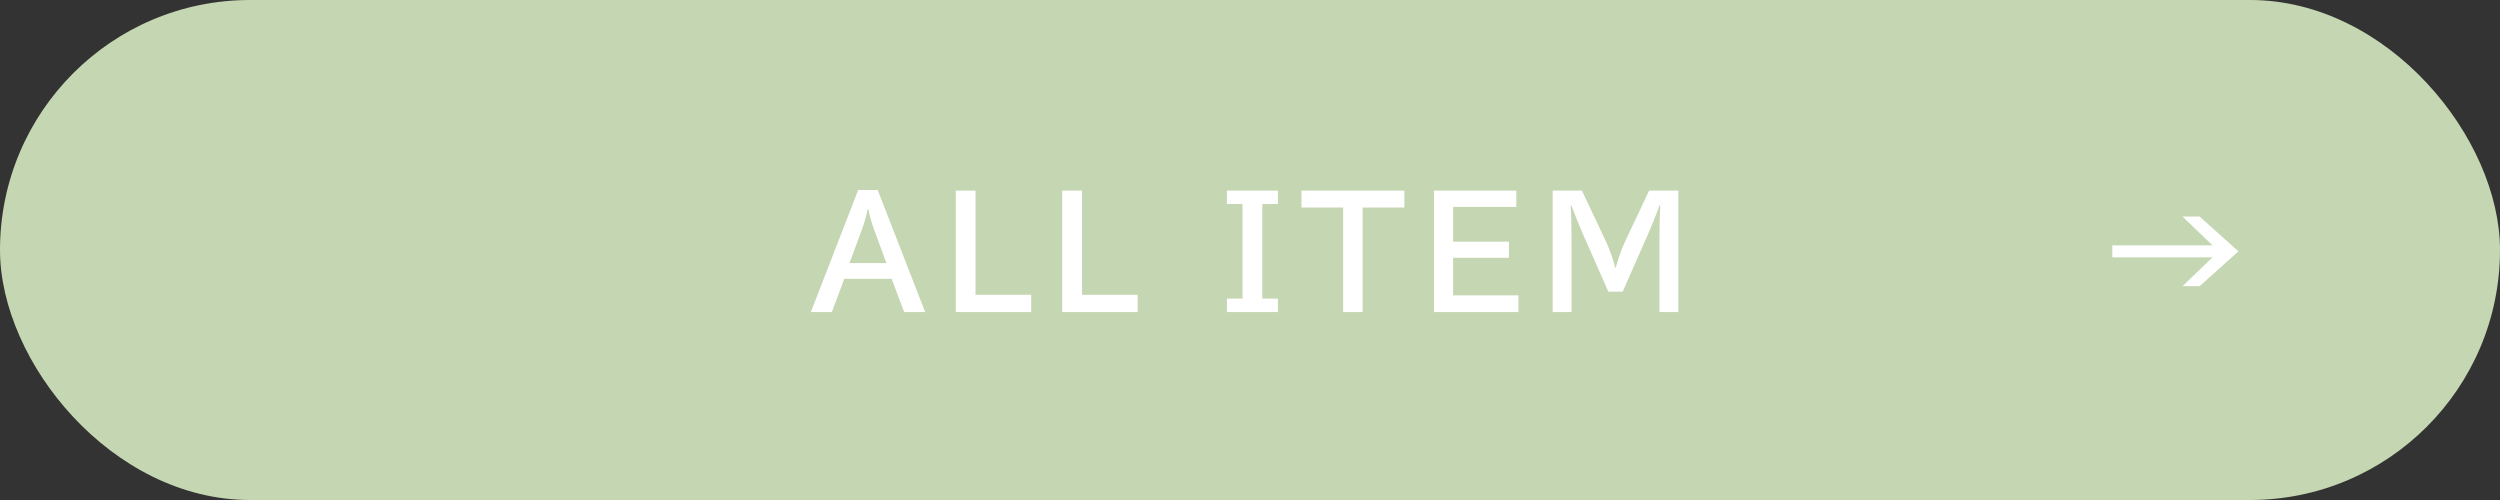 <svg height="60" viewBox="0 0 300 60" width="300" xmlns="http://www.w3.org/2000/svg"><rect x="0" y="0" width="300" height="60" fill="#333333" stroke="none"/><rect fill="#c5d6b2" height="60" rx="30" width="300"/><g fill="#fff"><path d="m-47.015-14.2h2.338l5.7 14.651h-2.523l-1.5-3.993h-5.687l-1.492 3.99h-2.521zm3.384 8.771-1.362-3.709a18.421 18.421 0 0 1 -.817-2.76h-.07a17.622 17.622 0 0 1 -.809 2.76l-1.371 3.709zm8.321-8.7h2.373v12.503h6.68v2.074h-9.053zm12.778 0h2.373v12.503h6.68v2.074h-9.053zm19.763 0h6.117v1.617h-1.872v11.343h1.872v1.617h-6.117v-1.617h1.869v-11.347h-1.869zm8.946 0h12.348v2.03h-5.01v12.547h-2.338v-12.548h-5zm15.9 0h9.879v1.96h-7.58v4.166h6.7v1.942h-6.7v4.5h7.831v2.009h-10.133zm14.245 0h3.507l2.865 6.064a19.079 19.079 0 0 1 1.134 3.19h.07a18.79 18.79 0 0 1 1.134-3.19l2.865-6.064h3.503v14.577h-2.267v-7.611q0-3.568.105-5.186h-.088q-.808 2.149-1.563 3.849l-2.866 6.5h-1.721l-2.867-6.5q-.888-2.021-1.564-3.85h-.088q.105 1.679.105 5.186v7.612h-2.267z" transform="translate(150 37)"/><path d="m.9-11.013h2.053l4.658 4.175-4.658 4.175h-2.053l3.6-3.454h-12.023v-1.442h12.023z" transform="translate(261 37)"/></g></svg>